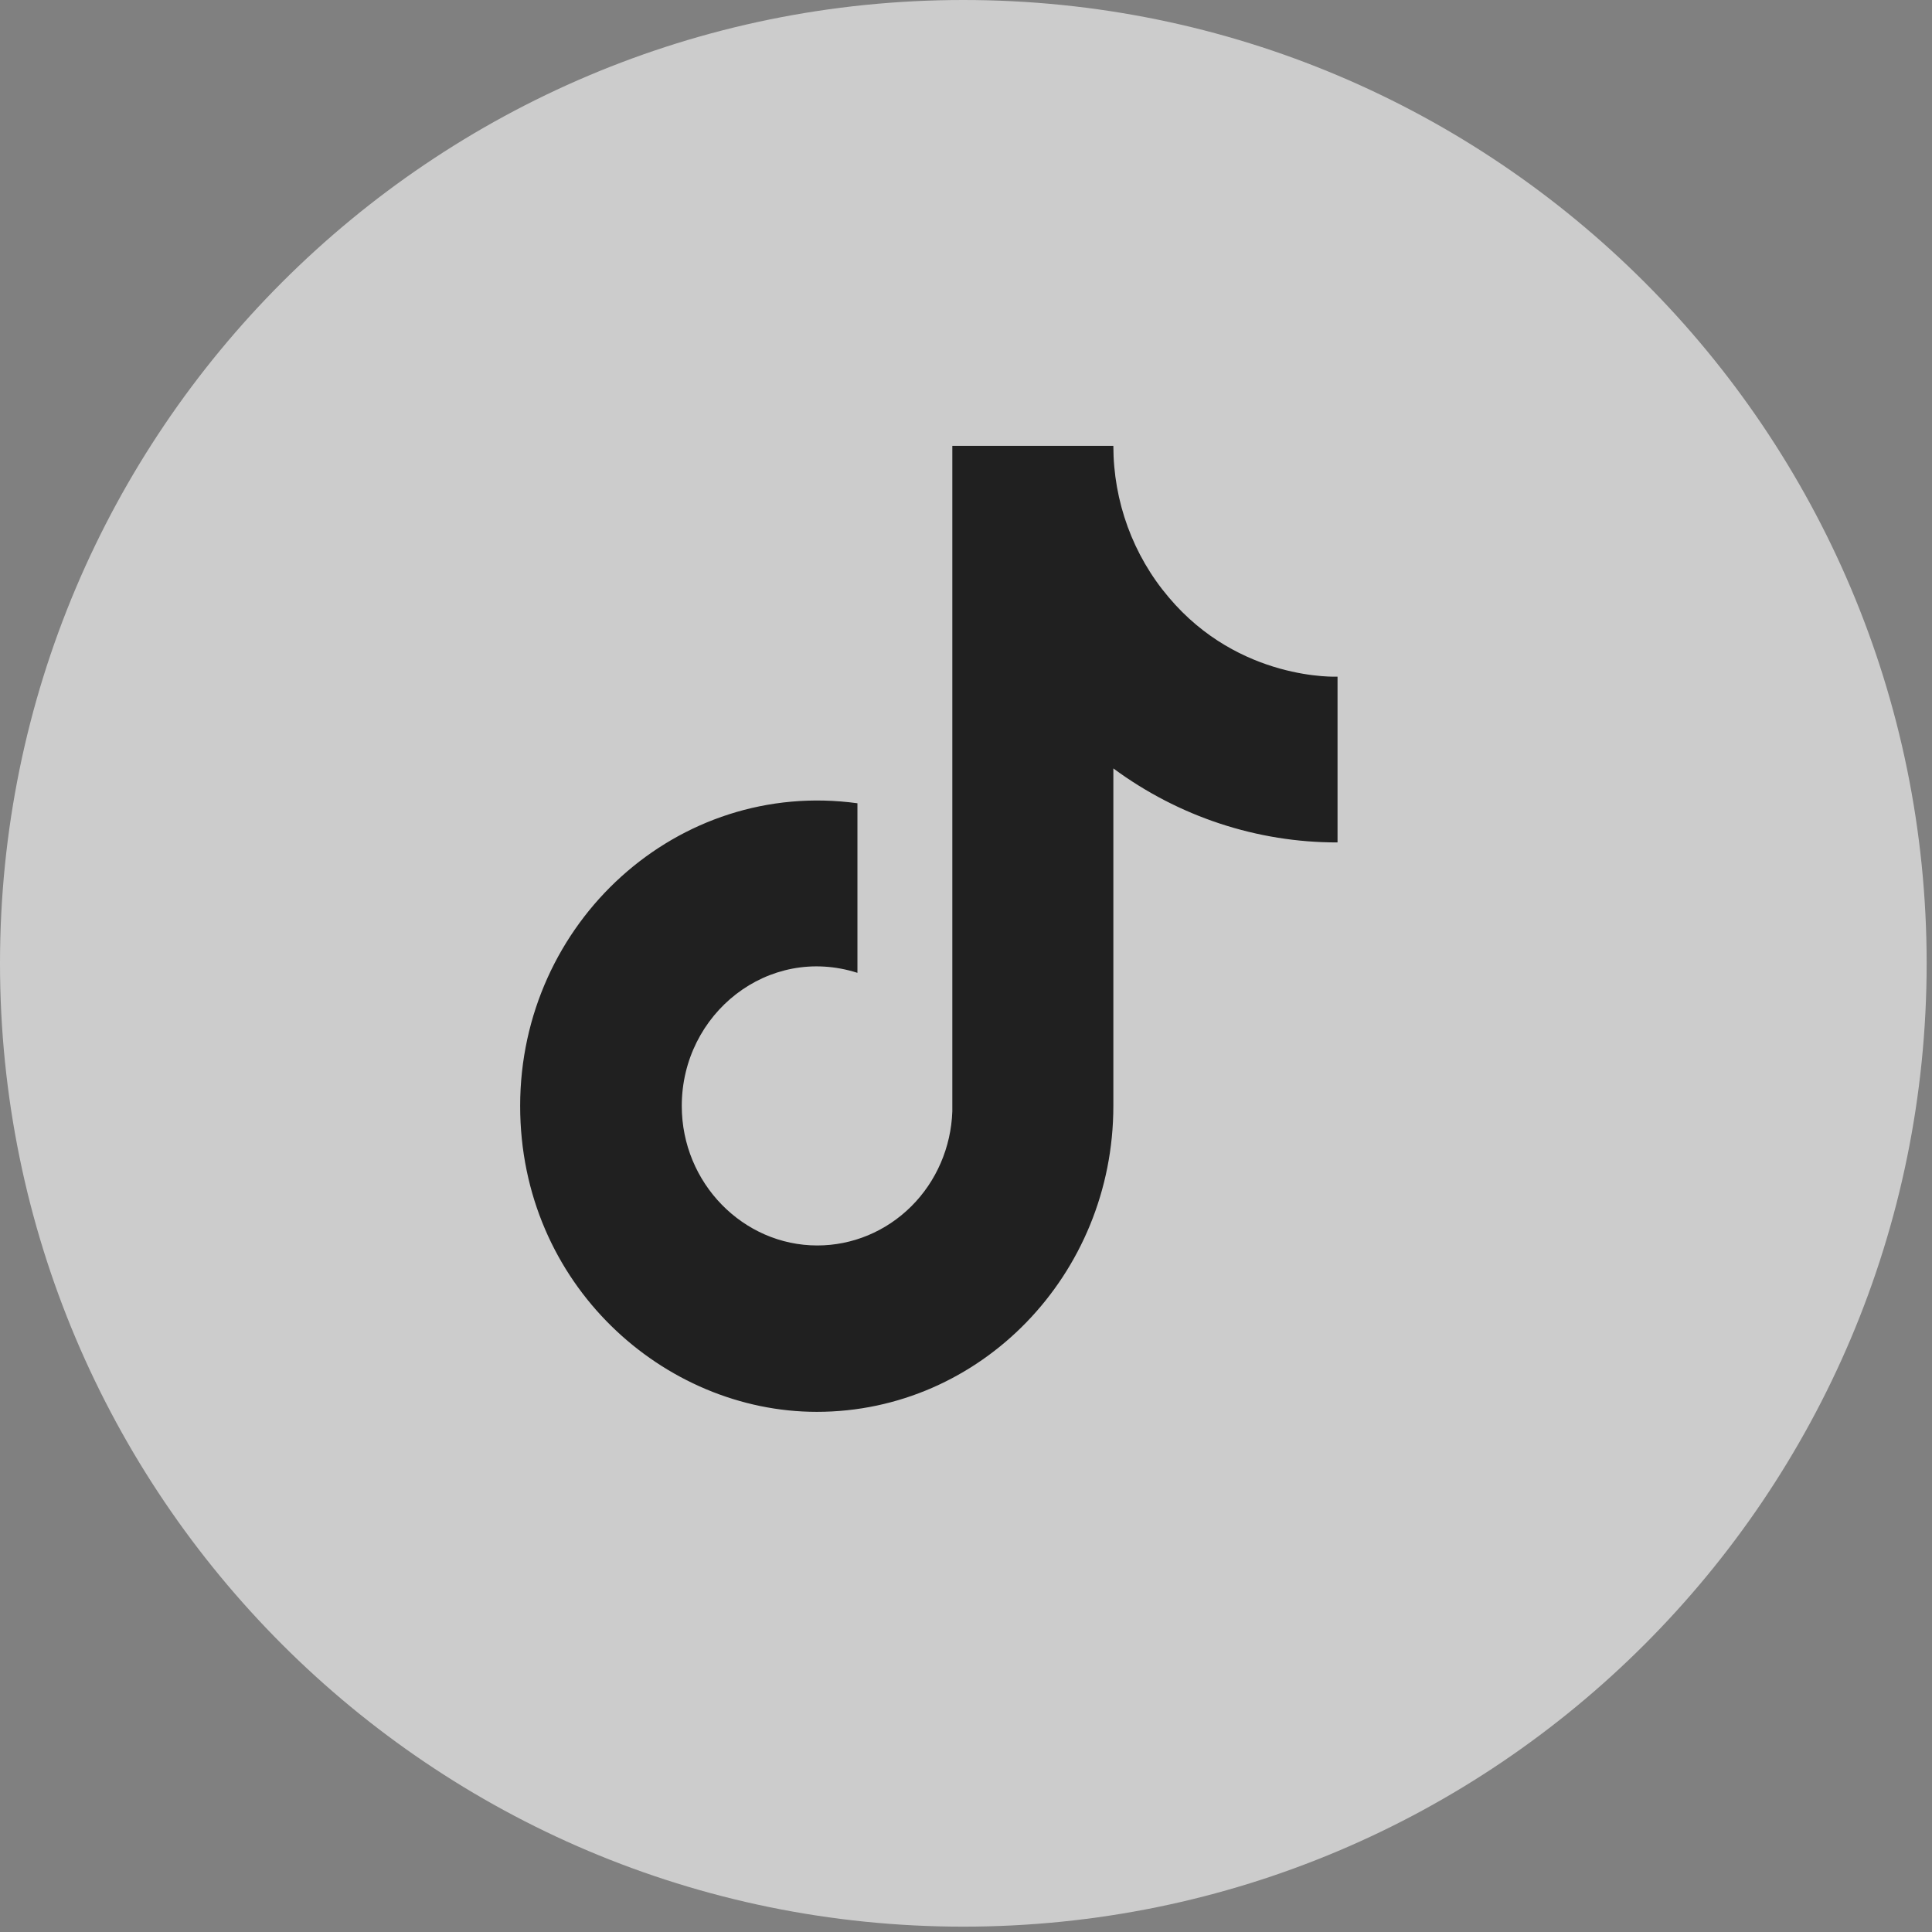 <svg width="26" height="26" viewBox="0 0 26 26" fill="none" xmlns="http://www.w3.org/2000/svg">
<rect x="0" y="0" width="26" height="26" fill="#808080" stroke="none"/>
<path d="M12.964 25.928C5.805 25.928 0 20.124 0 12.964C0 5.804 5.805 -0 12.964 -0C20.124 -0 25.928 5.804 25.928 12.964C25.928 20.124 20.124 25.928 12.964 25.928Z" fill="white" fill-opacity="0.6"/>
<path d="M15.727 8.037C15.248 7.473 14.983 6.749 14.983 6H12.816V14.956C12.799 15.44 12.601 15.9 12.262 16.236C11.923 16.573 11.47 16.761 10.999 16.761C10.003 16.761 9.175 15.923 9.175 14.883C9.175 13.641 10.339 12.709 11.539 13.092V10.81C9.119 10.478 7 12.413 7 14.883C7 17.288 8.936 19 10.992 19C13.194 19 14.983 17.158 14.983 14.883V10.341C15.862 10.99 16.918 11.339 18 11.337V9.106C18 9.106 16.681 9.171 15.727 8.037Z" fill="#202020"/>
</svg>
